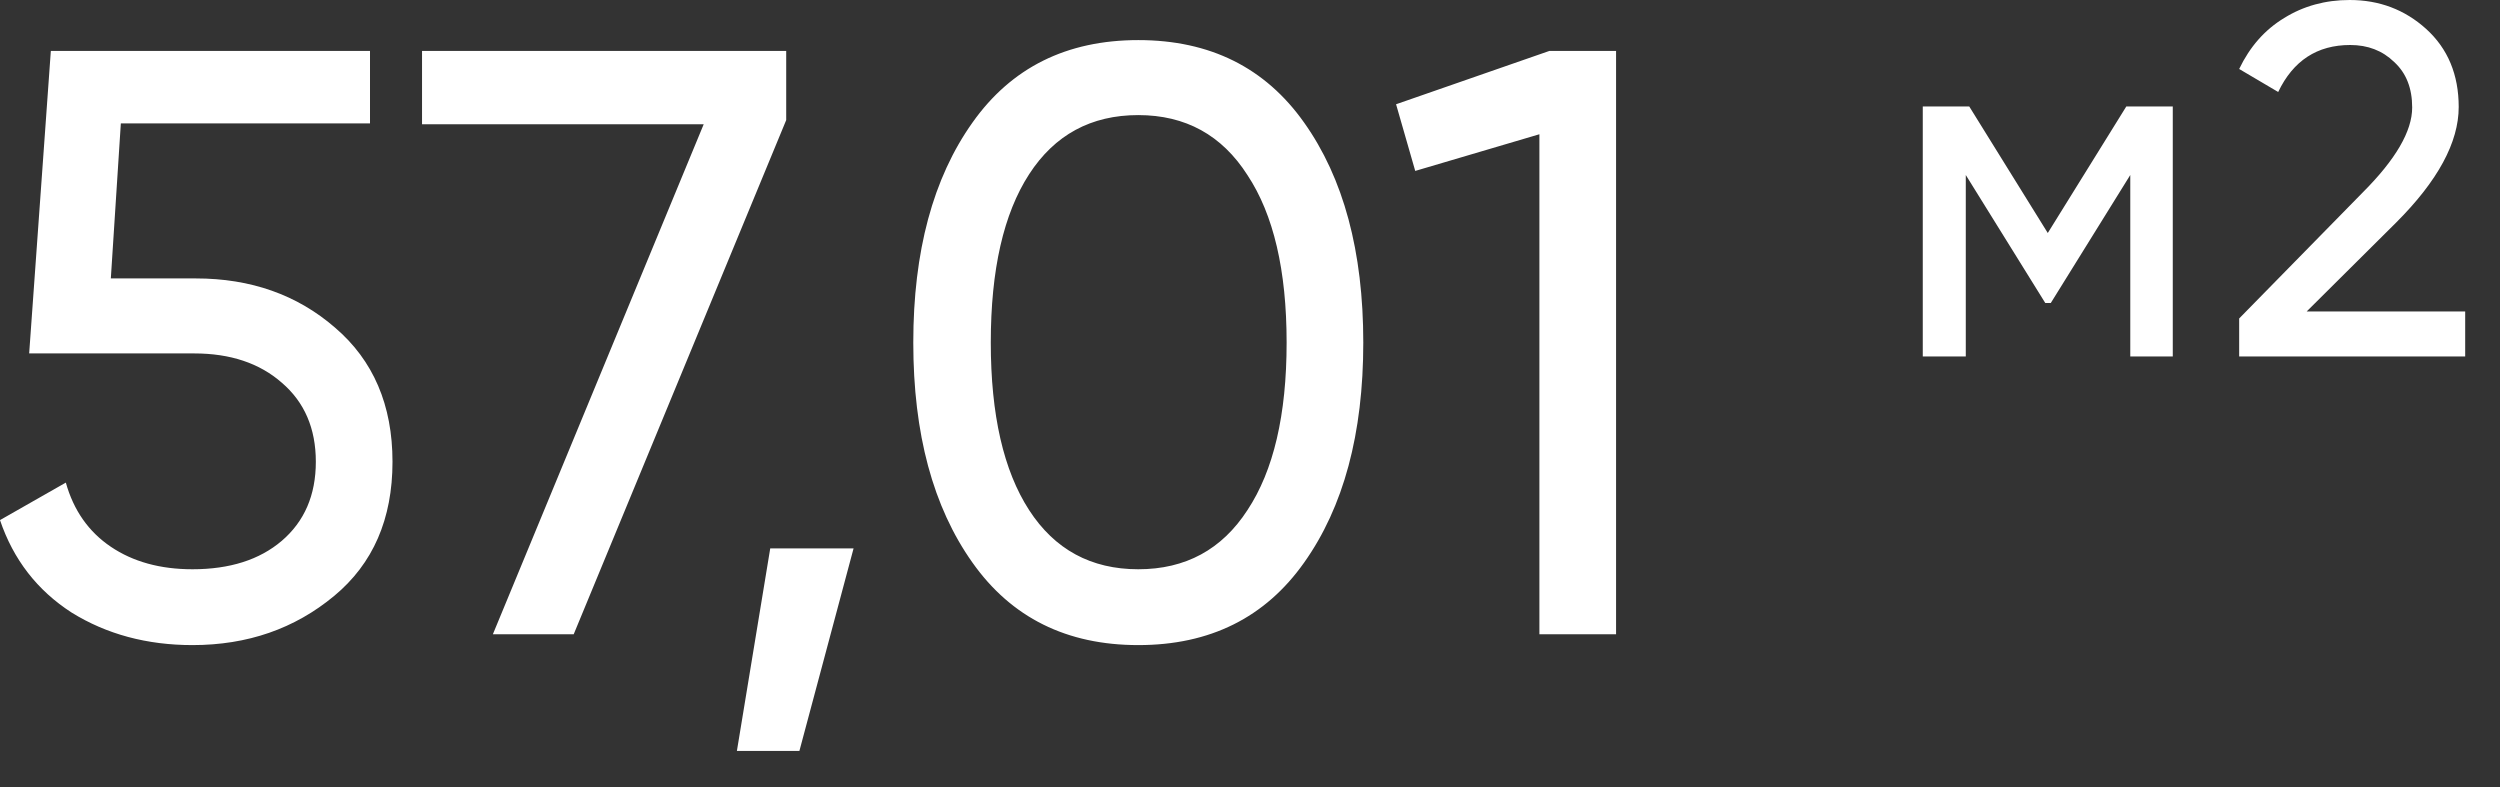 <?xml version="1.0" encoding="UTF-8"?> <svg xmlns="http://www.w3.org/2000/svg" width="54" height="17" viewBox="0 0 54 17" fill="none"><rect x="0" y="0" width="54" height="17" fill="#333333" stroke="none"/><path d="M2.394 6.014H4.23C5.418 6.014 6.42 6.368 7.236 7.076C8.064 7.784 8.478 8.75 8.478 9.974C8.478 11.21 8.058 12.176 7.218 12.872C6.366 13.58 5.346 13.934 4.158 13.934C3.174 13.934 2.304 13.7 1.548 13.232C0.804 12.752 0.288 12.086 -4.88013e-06 11.234L1.422 10.424C1.59 11.024 1.914 11.486 2.394 11.81C2.874 12.134 3.462 12.296 4.158 12.296C4.962 12.296 5.604 12.092 6.084 11.684C6.576 11.264 6.822 10.694 6.822 9.974C6.822 9.254 6.576 8.684 6.084 8.264C5.604 7.844 4.974 7.634 4.194 7.634H0.63L1.098 1.1H7.992V2.666H2.61L2.394 6.014ZM9.116 2.684V1.1H16.982V2.594L12.392 13.7H10.646L15.2 2.684H9.116ZM16.637 11.846H18.437L17.267 16.22H15.917L16.637 11.846ZM28.169 12.152C27.329 13.34 26.135 13.934 24.587 13.934C23.039 13.934 21.845 13.34 21.005 12.152C20.153 10.952 19.727 9.368 19.727 7.4C19.727 5.432 20.153 3.848 21.005 2.648C21.845 1.46 23.039 0.866 24.587 0.866C26.135 0.866 27.329 1.46 28.169 2.648C29.021 3.848 29.447 5.432 29.447 7.4C29.447 9.368 29.021 10.952 28.169 12.152ZM21.401 7.4C21.401 8.96 21.677 10.166 22.229 11.018C22.781 11.87 23.567 12.296 24.587 12.296C25.607 12.296 26.393 11.87 26.945 11.018C27.509 10.166 27.791 8.96 27.791 7.4C27.791 5.84 27.509 4.634 26.945 3.782C26.393 2.918 25.607 2.486 24.587 2.486C23.567 2.486 22.781 2.912 22.229 3.764C21.677 4.616 21.401 5.828 21.401 7.4ZM30.155 2.252L33.467 1.1H34.907V13.7H33.251V2.9L30.569 3.692L30.155 2.252ZM45.928 2.3H46.932V7.7H46.014V3.78L44.297 6.545H44.178L42.461 3.78V7.7H41.532V2.3H42.536L44.232 5.033L45.928 2.3ZM53.248 7.7H48.366V6.879L51.034 4.158C51.747 3.445 52.103 2.833 52.103 2.322C52.103 1.904 51.974 1.577 51.714 1.339C51.462 1.094 51.146 0.972 50.764 0.972C50.051 0.972 49.533 1.31 49.209 1.987L48.366 1.49C48.597 1.008 48.921 0.641 49.338 0.389C49.756 0.129 50.228 -0 50.753 -0C51.394 -0 51.945 0.209 52.406 0.626C52.874 1.051 53.108 1.613 53.108 2.311C53.108 3.074 52.658 3.906 51.758 4.806L49.824 6.728H53.248V7.7Z" fill="white"></path></svg> 